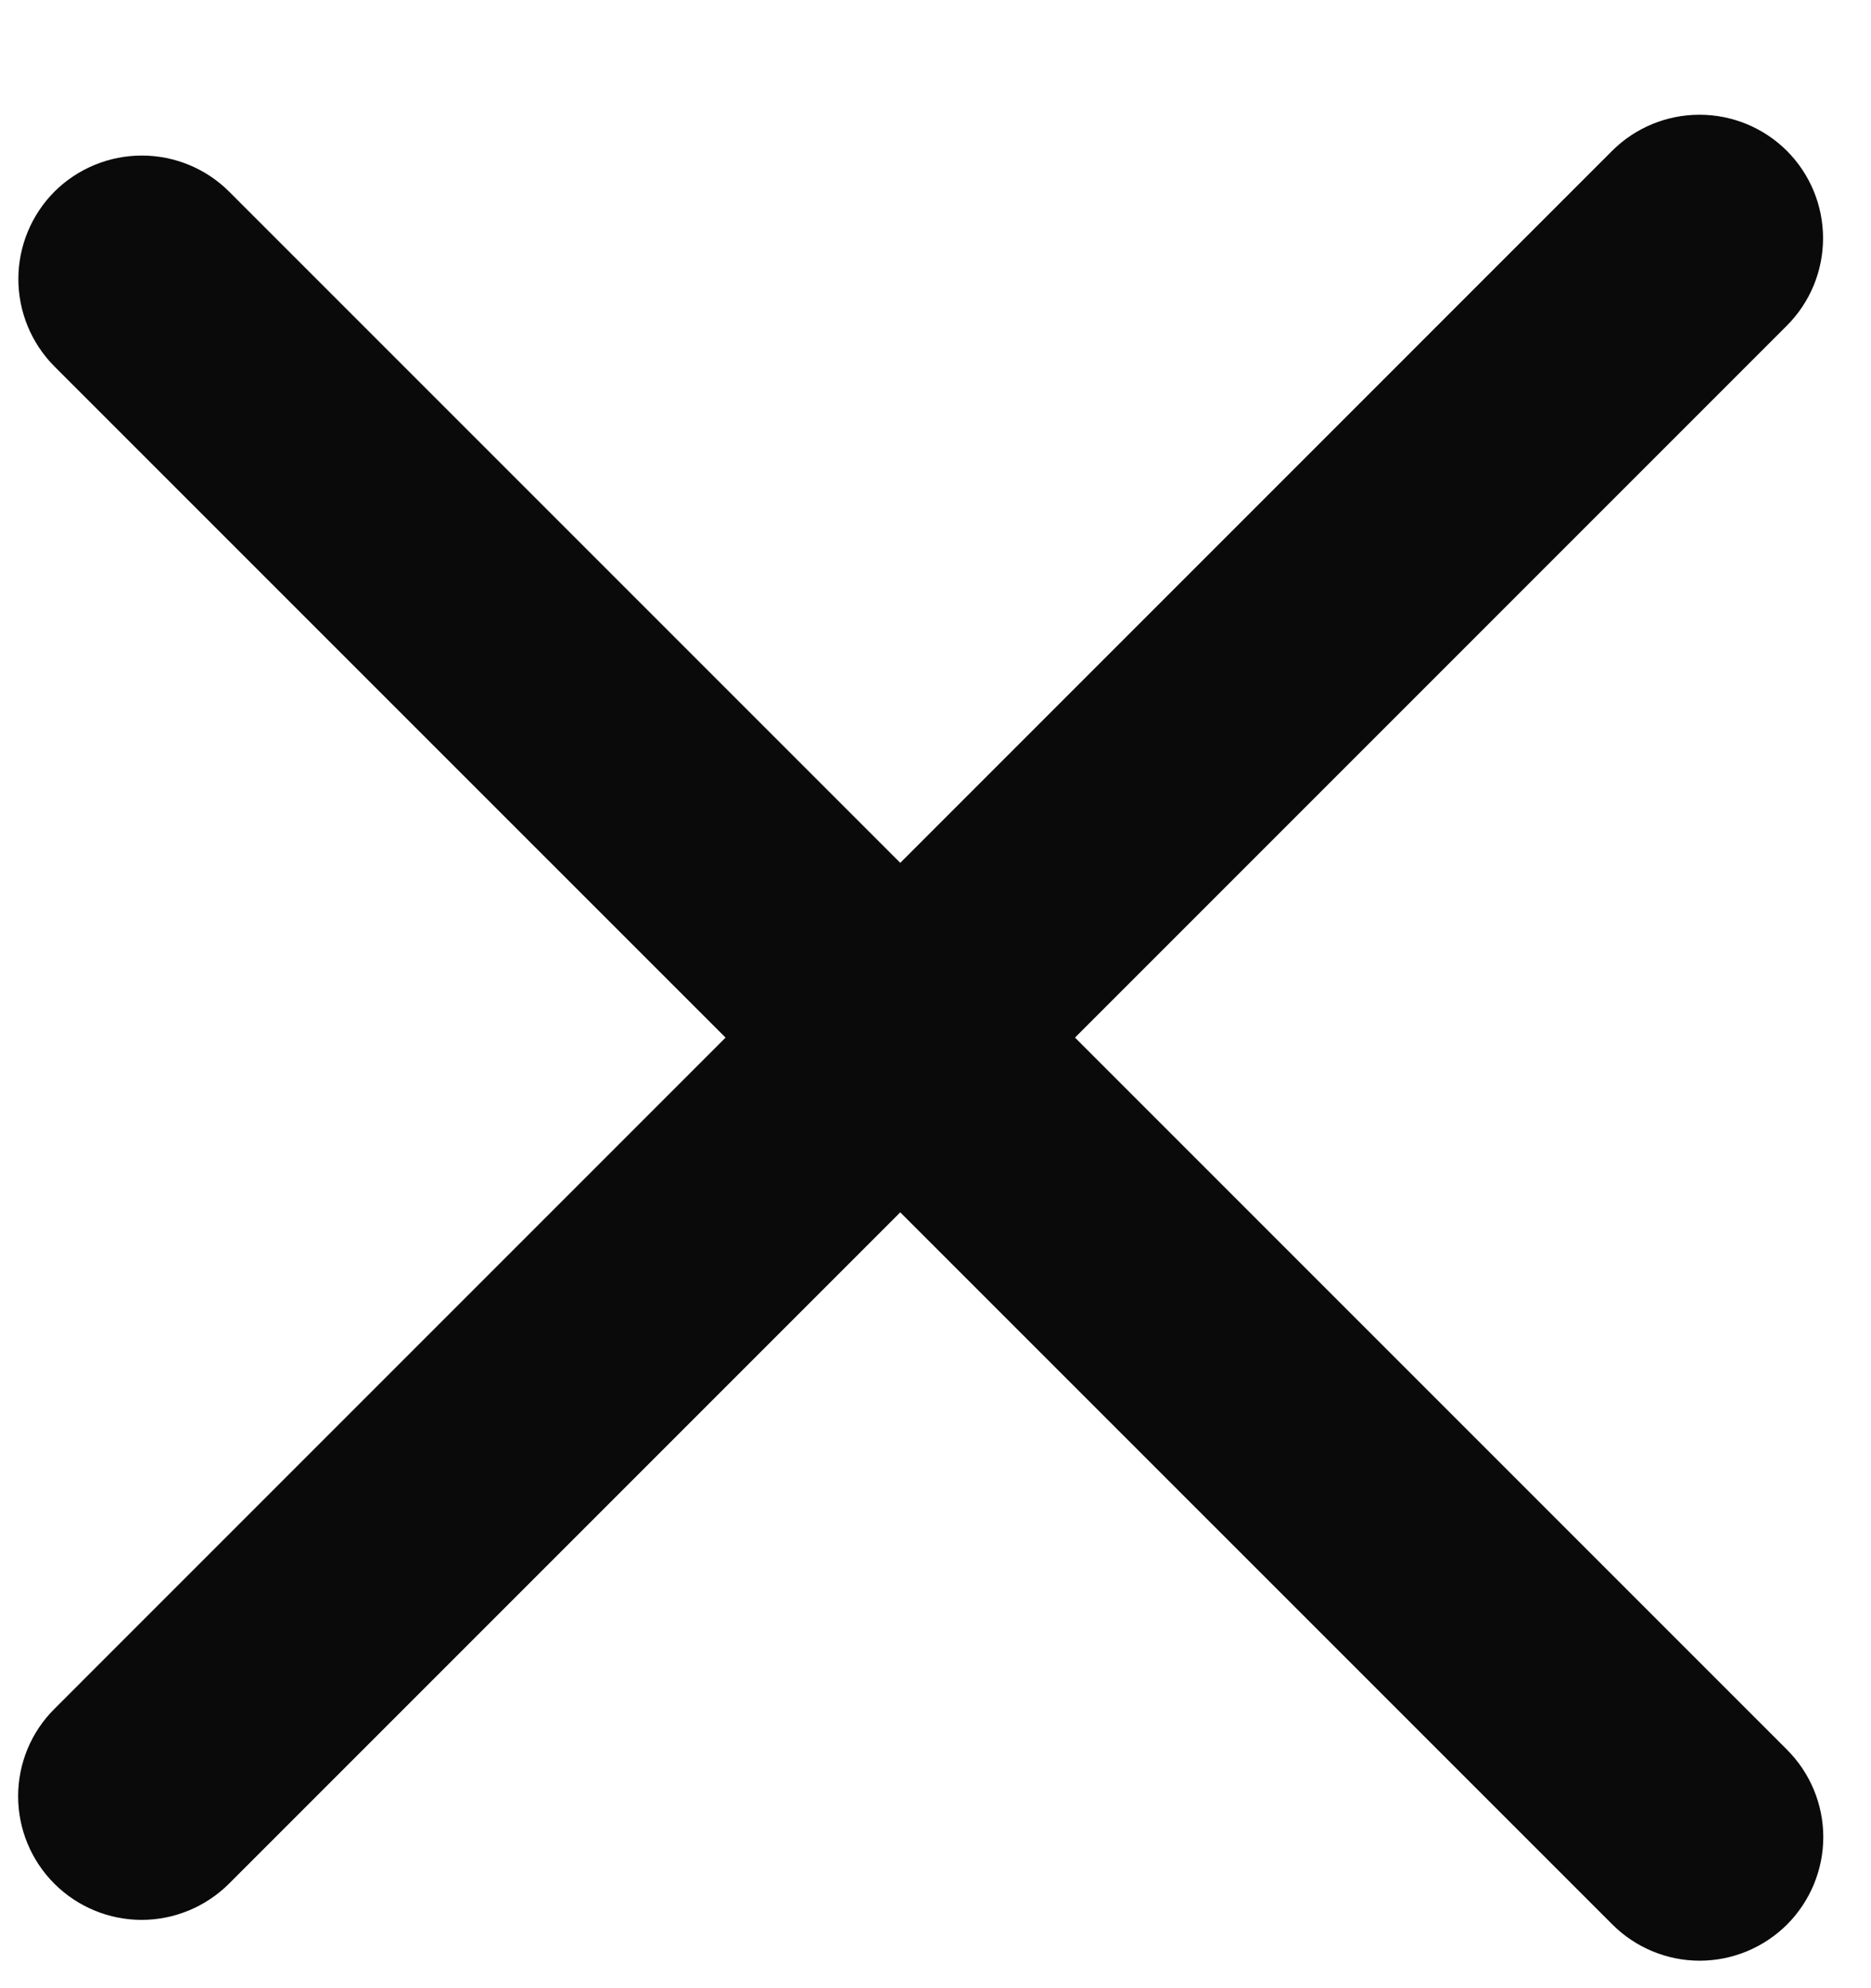 <svg width="16" height="17" viewBox="0 0 16 17" fill="none" xmlns="http://www.w3.org/2000/svg">
    <path d="M15.141 15.103L1.818 1.78C1.658 1.62 1.44 1.53 1.213 1.53C0.986 1.53 0.768 1.62 0.607 1.78C0.447 1.941 0.357 2.159 0.357 2.386C0.357 2.613 0.447 2.831 0.607 2.992L13.93 16.314C14.09 16.474 14.308 16.565 14.535 16.565C14.762 16.565 14.98 16.474 15.141 16.314C15.301 16.153 15.392 15.935 15.392 15.708C15.392 15.481 15.301 15.263 15.141 15.103Z" fill="#0A0A0A" stroke="#0A0A0A" stroke-width="0.4"/>
    <path d="M13.928 1.431L0.606 14.754C0.445 14.914 0.355 15.132 0.355 15.359C0.355 15.586 0.445 15.804 0.606 15.965C0.766 16.125 0.984 16.216 1.211 16.216C1.438 16.216 1.656 16.125 1.817 15.965L15.139 2.643C15.3 2.482 15.39 2.264 15.39 2.037C15.39 1.81 15.3 1.592 15.139 1.431C14.978 1.271 14.761 1.181 14.533 1.181C14.306 1.181 14.088 1.271 13.928 1.431Z" fill="#0A0A0A" stroke="#0A0A0A" stroke-width="0.4"/>
</svg>

